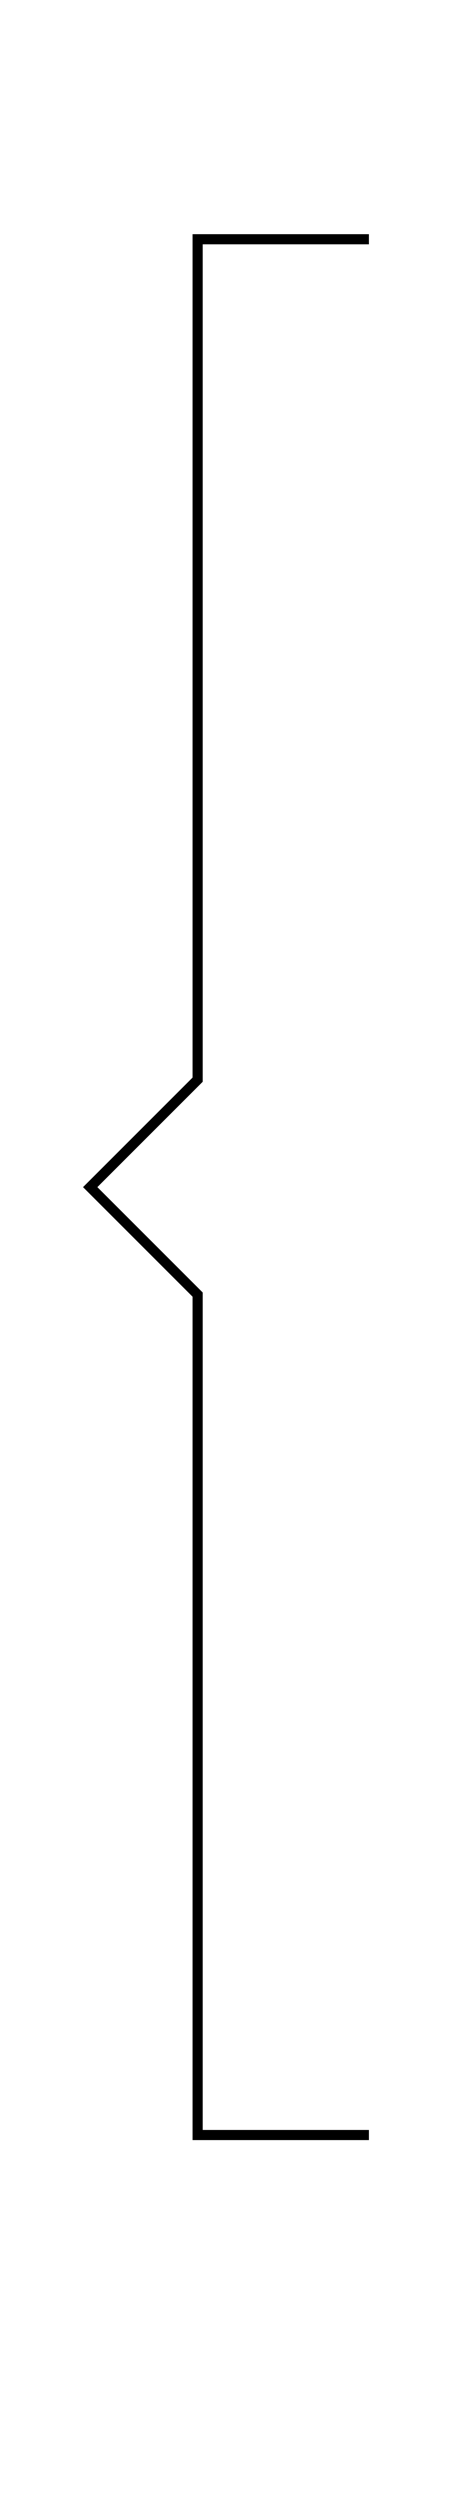 <?xml version="1.0" encoding="utf-8"?>
<!-- Generator: Adobe Illustrator 18.0.0, SVG Export Plug-In . SVG Version: 6.00 Build 0)  -->
<!DOCTYPE svg PUBLIC "-//W3C//DTD SVG 1.1//EN" "http://www.w3.org/Graphics/SVG/1.1/DTD/svg11.dtd">
<svg version="1.1" id="Layer_1" xmlns="http://www.w3.org/2000/svg" xmlns:xlink="http://www.w3.org/1999/xlink" x="0px" y="0px"
	 viewBox="0 0 44.5 246.6" enable-background="new 0 0 44.5 246.6" xml:space="preserve">
<polyline fill="none" stroke="#000000" stroke-miterlimit="10" points="36.4,23.6 19.5,23.6 19.5,106.5 8.9,117.1 19.5,127.7 
	19.5,127.7 19.5,210.6 36.4,210.6 "/>
</svg>
